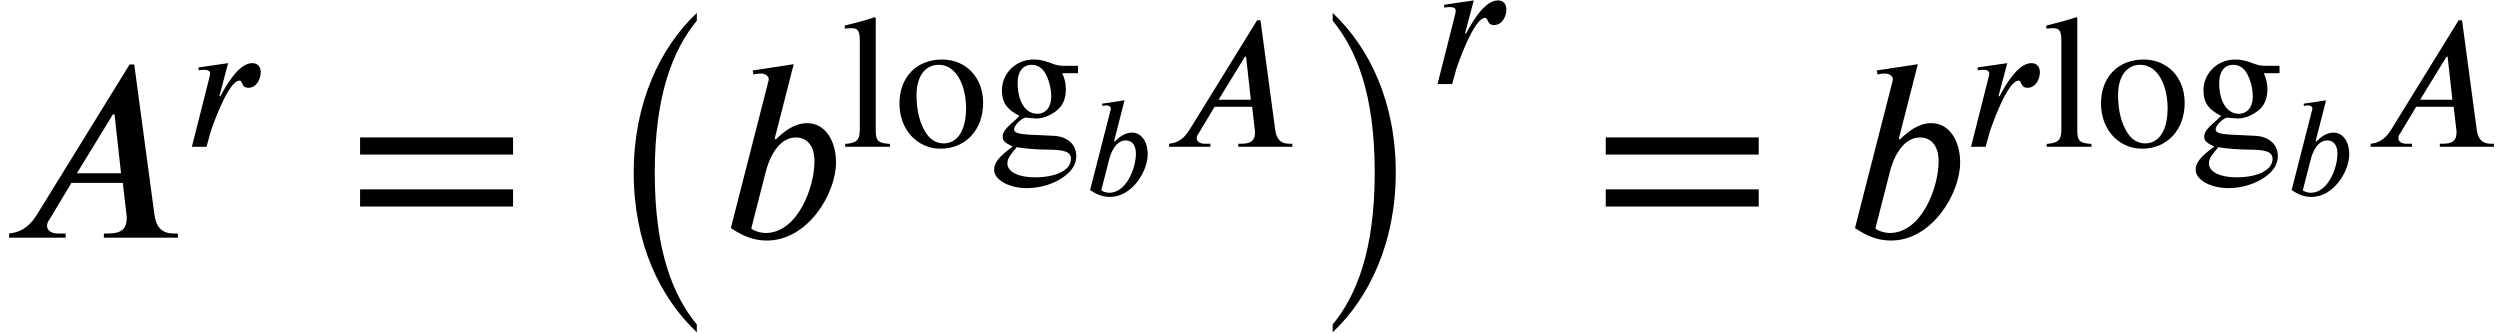 <?xml version='1.0' encoding='UTF-8'?>
<!-- This file was generated by dvisvgm 2.6.3 -->
<svg version='1.1' xmlns='http://www.w3.org/2000/svg' xmlns:xlink='http://www.w3.org/1999/xlink' width='105.019pt' height='13.971pt' viewBox='70.735 58.758 105.019 13.971'>
<defs>
<path id='g1-65' d='M4.095 0V-0.096H3.999C3.748 -0.096 3.599 -0.221 3.557 -0.514L3.09 -3.987H2.983L0.855 -0.538C0.64 -0.191 0.418 -0.12 0.209 -0.096V0H1.512V-0.096H1.339C1.184 -0.096 1.088 -0.161 1.082 -0.269C1.082 -0.311 1.1 -0.377 1.142 -0.424L1.644 -1.261H2.827L2.905 -0.586C2.911 -0.544 2.917 -0.496 2.917 -0.46C2.917 -0.221 2.821 -0.096 2.487 -0.096H2.391V0H4.095ZM2.786 -1.482H1.769L2.6 -2.839H2.636L2.786 -1.482Z'/>
<path id='g1-98' d='M1.279 -2.283L1.716 -3.993L0.771 -3.85L0.789 -3.754C0.837 -3.772 0.909 -3.778 0.968 -3.778C1.046 -3.778 1.136 -3.73 1.142 -3.652C1.142 -3.634 1.136 -3.61 1.13 -3.587L0.269 -0.221C0.538 -0.042 0.783 0.066 1.1 0.066C2.038 0.066 2.69 -1.01 2.69 -1.733C2.69 -2.224 2.445 -2.636 2.026 -2.636C1.733 -2.636 1.5 -2.451 1.303 -2.26L1.279 -2.283ZM1.07 -1.506C1.136 -1.775 1.339 -2.307 1.769 -2.307C1.967 -2.307 2.194 -2.176 2.194 -1.757C2.194 -1.148 1.799 -0.108 1.07 -0.108C0.933 -0.108 0.741 -0.179 0.741 -0.221L1.07 -1.506Z'/>
<path id='g1-114' d='M1.046 -1.596L1.321 -2.636L0.383 -2.499L0.395 -2.409C0.43 -2.415 0.514 -2.427 0.556 -2.427C0.687 -2.427 0.753 -2.391 0.753 -2.313C0.753 -2.283 0.747 -2.242 0.729 -2.176L0.179 0H0.64L0.765 -0.454C0.795 -0.556 1.315 -2.086 1.68 -2.086C1.787 -2.086 1.728 -1.859 1.961 -1.859C2.206 -1.859 2.349 -2.122 2.349 -2.349C2.349 -2.511 2.26 -2.636 2.086 -2.636C1.757 -2.636 1.47 -2.248 1.267 -1.925C1.201 -1.817 1.13 -1.698 1.076 -1.59L1.046 -1.596Z'/>
<path id='g4-61' d='M5.077 -2.55V-3.076H0.383V-2.55H5.077ZM5.077 -0.956V-1.482H0.383V-0.956H5.077Z'/>
<path id='g4-103' d='M3.746 -3.092V-3.403H3.132C2.973 -3.403 2.853 -3.427 2.694 -3.483L2.519 -3.547C2.303 -3.626 2.088 -3.666 1.881 -3.666C1.14 -3.666 0.55 -3.092 0.55 -2.367C0.55 -1.865 0.757 -1.562 1.291 -1.299C1.18 -1.188 1.068 -1.084 0.948 -0.98C0.685 -0.749 0.582 -0.59 0.582 -0.43C0.582 -0.255 0.669 -0.167 1.004 -0.008C0.43 0.406 0.223 0.669 0.223 0.964C0.223 1.387 0.837 1.737 1.602 1.737C2.176 1.737 2.782 1.546 3.196 1.227C3.523 0.972 3.674 0.709 3.674 0.391C3.674 -0.104 3.3 -0.438 2.71 -0.462L1.682 -0.51C1.251 -0.534 1.06 -0.598 1.06 -0.725C1.06 -0.885 1.323 -1.164 1.538 -1.227L1.69 -1.211C1.833 -1.196 1.945 -1.188 1.993 -1.188C2.271 -1.188 2.566 -1.307 2.821 -1.498C3.108 -1.714 3.236 -2.008 3.236 -2.423C3.236 -2.654 3.196 -2.837 3.084 -3.092H3.746ZM1.211 -2.694C1.211 -3.164 1.435 -3.443 1.801 -3.443C2.048 -3.443 2.256 -3.308 2.383 -3.068C2.534 -2.79 2.622 -2.431 2.622 -2.104C2.622 -1.666 2.391 -1.387 2.032 -1.387C1.538 -1.387 1.211 -1.905 1.211 -2.67V-2.694ZM3.451 0.51C3.451 0.972 2.845 1.283 1.937 1.283C1.235 1.283 0.781 1.052 0.781 0.701C0.781 0.518 0.853 0.399 1.172 0.016C1.443 0.072 2.072 0.12 2.463 0.12C3.188 0.12 3.451 0.215 3.451 0.51Z'/>
<path id='g4-108' d='M2.048 0V-0.12C1.538 -0.151 1.451 -0.255 1.451 -0.693V-5.412L1.411 -5.444C0.996 -5.308 0.701 -5.228 0.151 -5.093V-4.965C0.279 -4.981 0.383 -4.981 0.446 -4.981C0.701 -4.981 0.781 -4.854 0.781 -4.471V-0.733C0.781 -0.295 0.669 -0.159 0.167 -0.12V0H2.048Z'/>
<path id='g4-111' d='M3.746 -1.841C3.746 -2.941 2.997 -3.666 2.024 -3.666C0.948 -3.666 0.231 -2.925 0.231 -1.817S0.988 0.08 1.953 0.08C3.029 0.08 3.746 -0.733 3.746 -1.841ZM3.029 -1.626C3.029 -0.701 2.678 -0.143 2.088 -0.143C1.801 -0.143 1.546 -0.287 1.371 -0.542C1.076 -0.972 0.948 -1.546 0.948 -2.176C0.948 -2.973 1.323 -3.443 1.873 -3.443C2.216 -3.443 2.439 -3.284 2.63 -3.045C2.885 -2.718 3.029 -2.168 3.029 -1.626Z'/>
<path id='g0-0' d='M4.167 12.371C3.185 11.171 2.4 9.327 2.4 5.989C2.4 2.684 3.185 0.807 4.167 -0.393V-0.72C2.618 0.742 1.516 3.076 1.516 5.989C1.516 8.956 2.618 11.236 4.167 12.698V12.371Z'/>
<path id='g0-1' d='M0.938 -0.393C1.92 0.807 2.705 2.651 2.705 5.989C2.705 9.295 1.92 11.171 0.938 12.371V12.698C2.487 11.236 3.589 8.902 3.589 5.989C3.589 3.022 2.487 0.742 0.938 -0.72V-0.393Z'/>
<use id='g2-65' xlink:href='#g1-65' transform='scale(1.333)'/>
<use id='g2-114' xlink:href='#g1-114' transform='scale(1.333)'/>
<use id='g5-61' xlink:href='#g4-61' transform='scale(1.369)'/>
<use id='g3-65' xlink:href='#g1-65' transform='scale(1.825)'/>
<use id='g3-98' xlink:href='#g1-98' transform='scale(1.825)'/>
</defs>
<g id='page1'>
<use x='70.735' y='68.742' xlink:href='#g3-65'/>
<use x='78.557' y='64.924' xlink:href='#g2-114'/>
<use x='85.337' y='68.742' xlink:href='#g5-61'/>
<use x='95.84' y='60.02' xlink:href='#g0-0'/>
<use x='100.945' y='68.742' xlink:href='#g3-98'/>
<use x='106.072' y='64.924' xlink:href='#g4-108'/>
<use x='108.288' y='64.924' xlink:href='#g4-111'/>
<use x='112.273' y='64.924' xlink:href='#g4-103'/>
<use x='116.258' y='66.964' xlink:href='#g1-98'/>
<use x='119.566' y='64.924' xlink:href='#g2-65'/>
<use x='125.779' y='60.02' xlink:href='#g0-1'/>
<use x='130.884' y='62.289' xlink:href='#g2-114'/>
<use x='137.664' y='68.742' xlink:href='#g5-61'/>
<use x='148.167' y='68.742' xlink:href='#g3-98'/>
<use x='153.294' y='64.924' xlink:href='#g2-114'/>
<use x='156.546' y='64.924' xlink:href='#g4-108'/>
<use x='158.762' y='64.924' xlink:href='#g4-111'/>
<use x='162.747' y='64.924' xlink:href='#g4-103'/>
<use x='166.732' y='66.964' xlink:href='#g1-98'/>
<use x='170.04' y='64.924' xlink:href='#g2-65'/>
</g>
</svg><!--Rendered by QuickLaTeX.com-->